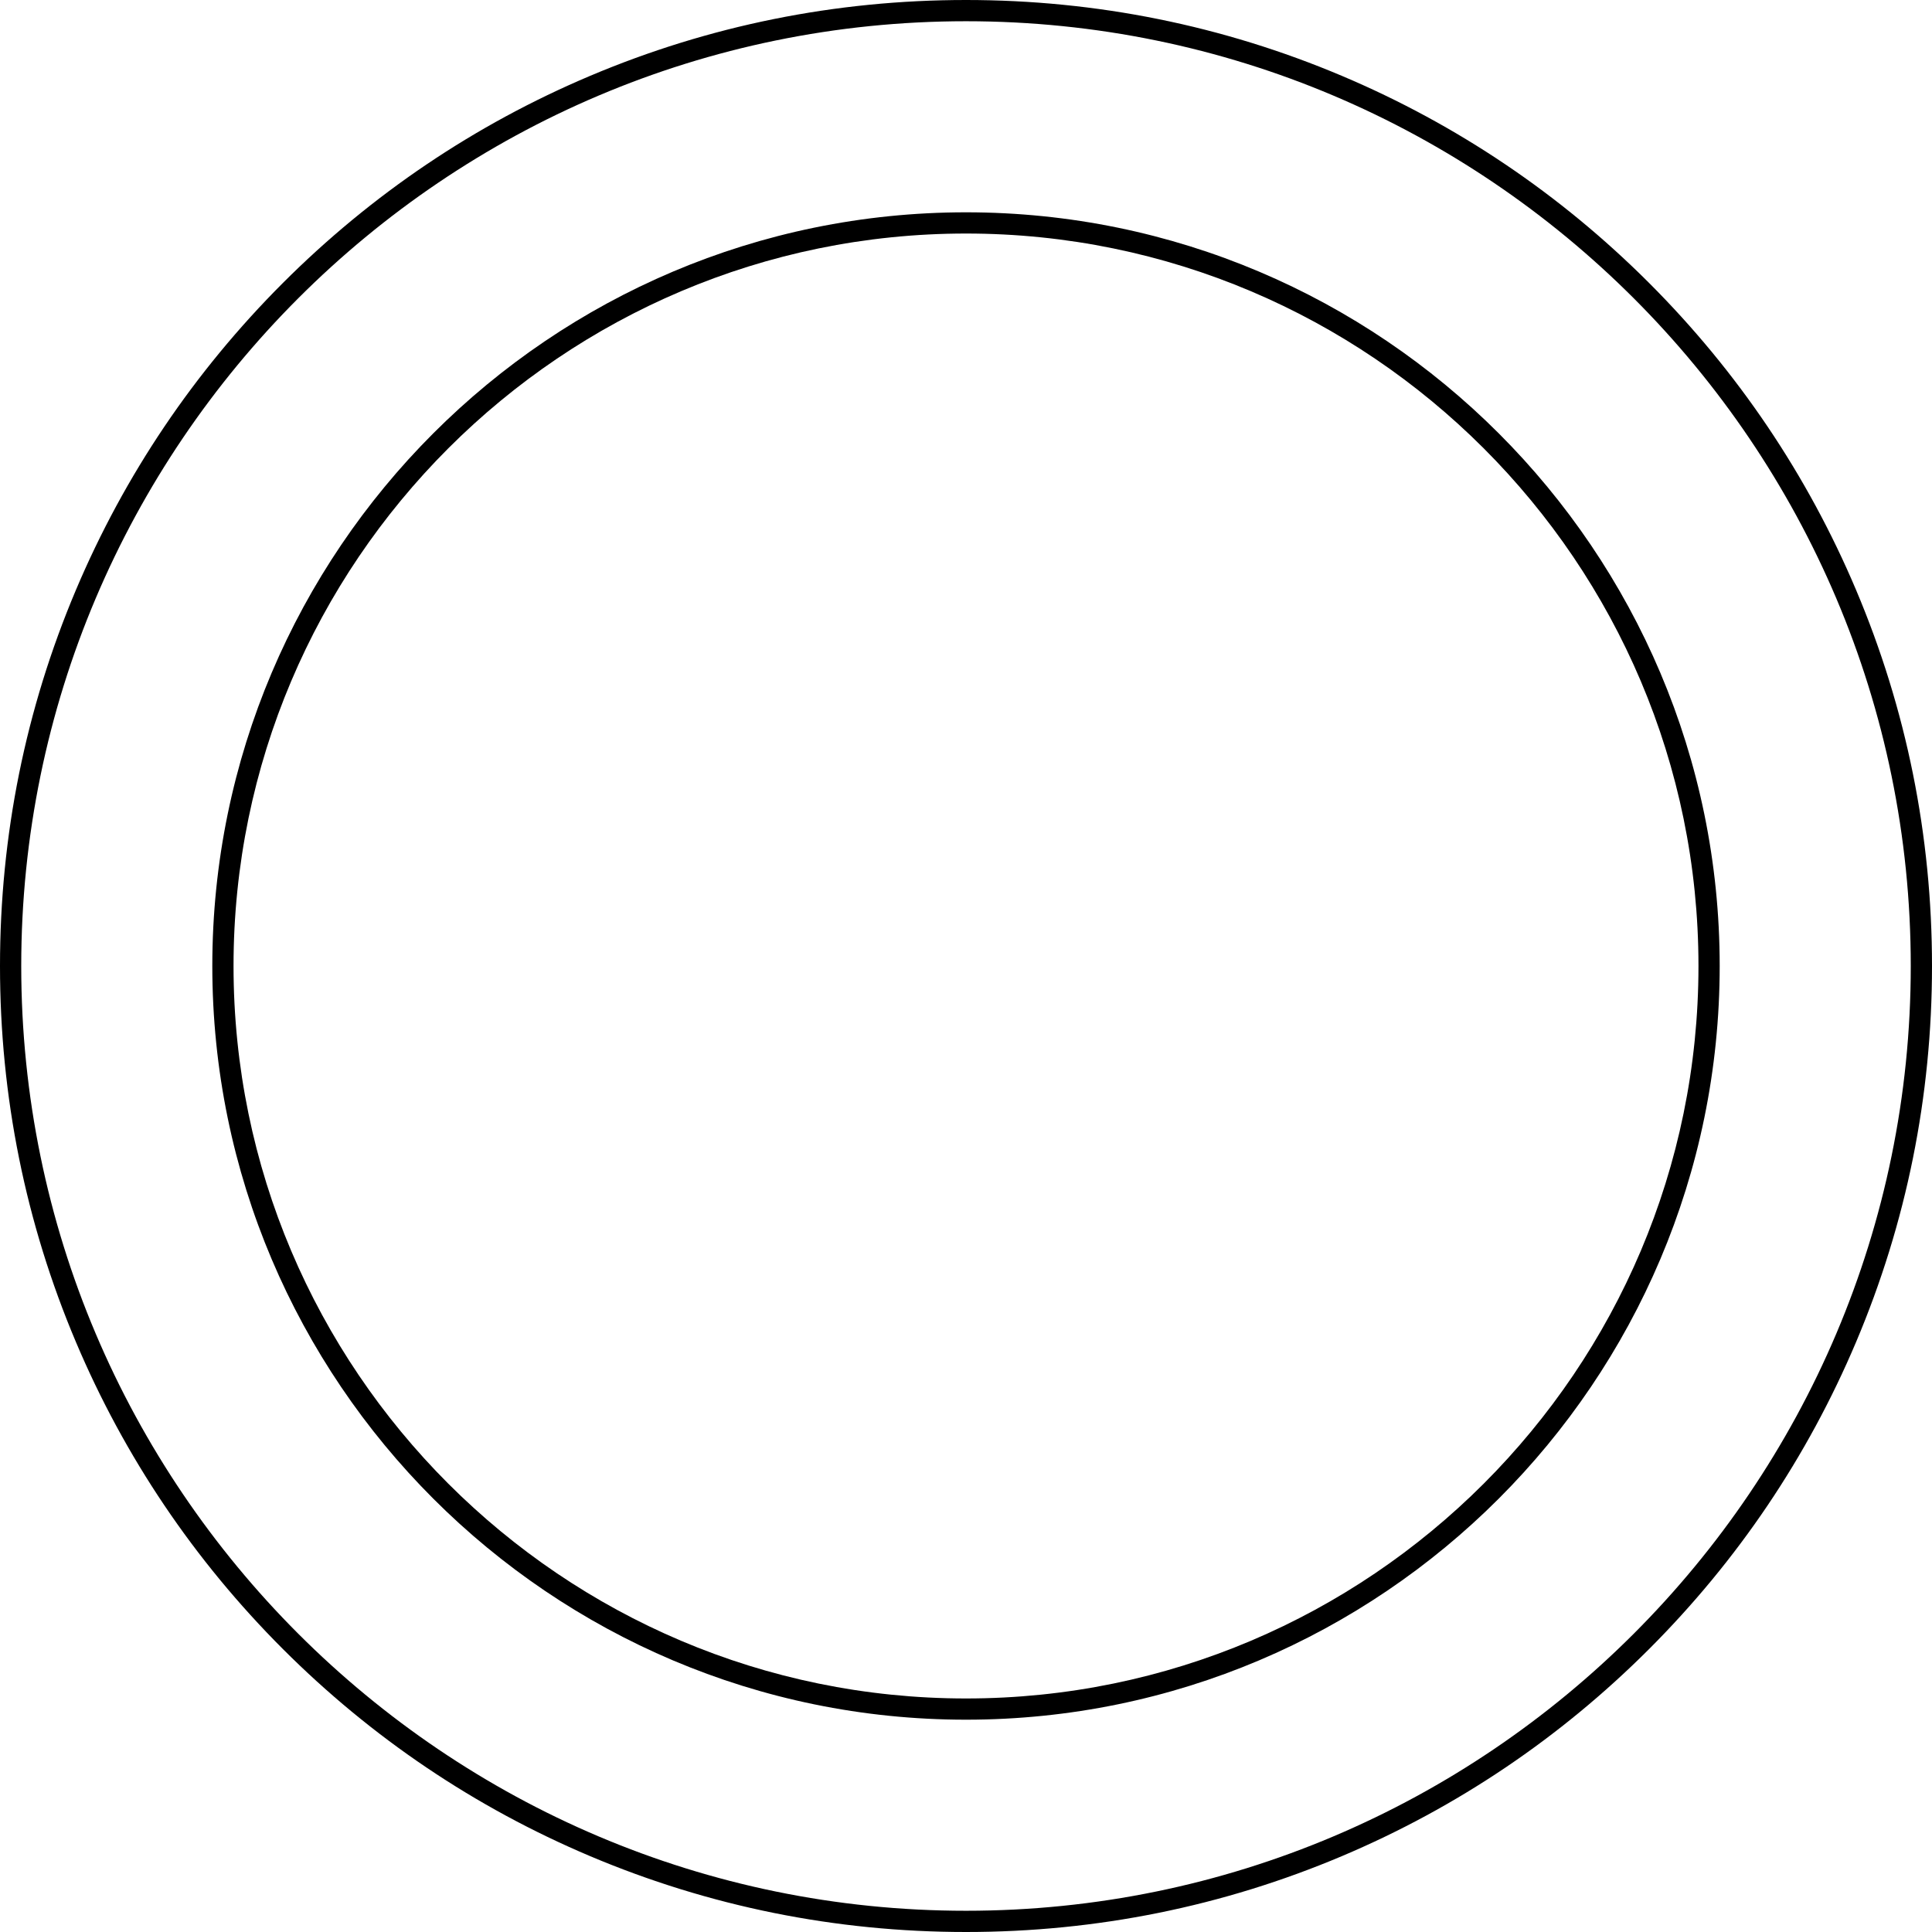 <?xml version="1.0" encoding="UTF-8"?><svg xmlns="http://www.w3.org/2000/svg" xmlns:xlink="http://www.w3.org/1999/xlink" height="900.0" preserveAspectRatio="xMidYMid meet" version="1.0" viewBox="50.0 50.0 900.0 900.0" width="900.0" zoomAndPan="magnify"><g id="change1_1"><path d="M 500 158.789 C 688.145 158.789 841.211 311.855 841.211 500 C 841.211 688.145 688.145 841.211 500 841.211 C 311.855 841.211 158.789 688.145 158.789 500 C 158.789 311.855 311.855 158.789 500 158.789 Z M 500 851.098 C 693.598 851.098 851.098 693.598 851.098 500 C 851.098 306.402 693.598 148.902 500 148.902 C 306.402 148.902 148.902 306.402 148.902 500 C 148.902 693.598 306.402 851.098 500 851.098" fill="inherit"/><path d="M 500 59.891 C 742.68 59.891 940.109 257.32 940.109 500 C 940.109 742.68 742.68 940.109 500 940.109 C 257.32 940.109 59.891 742.68 59.891 500 C 59.891 257.32 257.32 59.891 500 59.891 Z M 181.801 818.199 C 223.129 859.523 271.25 891.969 324.84 914.637 C 380.32 938.102 439.254 950 500 950 C 560.746 950 619.68 938.102 675.16 914.637 C 728.75 891.969 776.871 859.523 818.199 818.199 C 859.523 776.871 891.969 728.75 914.637 675.16 C 938.102 619.68 950 560.746 950 500 C 950 439.254 938.102 380.32 914.637 324.84 C 891.969 271.25 859.523 223.129 818.199 181.801 C 776.871 140.477 728.75 108.031 675.16 85.363 C 619.68 61.898 560.746 50 500 50 C 439.254 50 380.32 61.898 324.84 85.363 C 271.25 108.031 223.129 140.477 181.801 181.801 C 140.477 223.129 108.031 271.25 85.363 324.84 C 61.898 380.32 50 439.254 50 500 C 50 560.746 61.898 619.68 85.363 675.16 C 108.031 728.75 140.477 776.871 181.801 818.199" fill="inherit"/></g></svg>